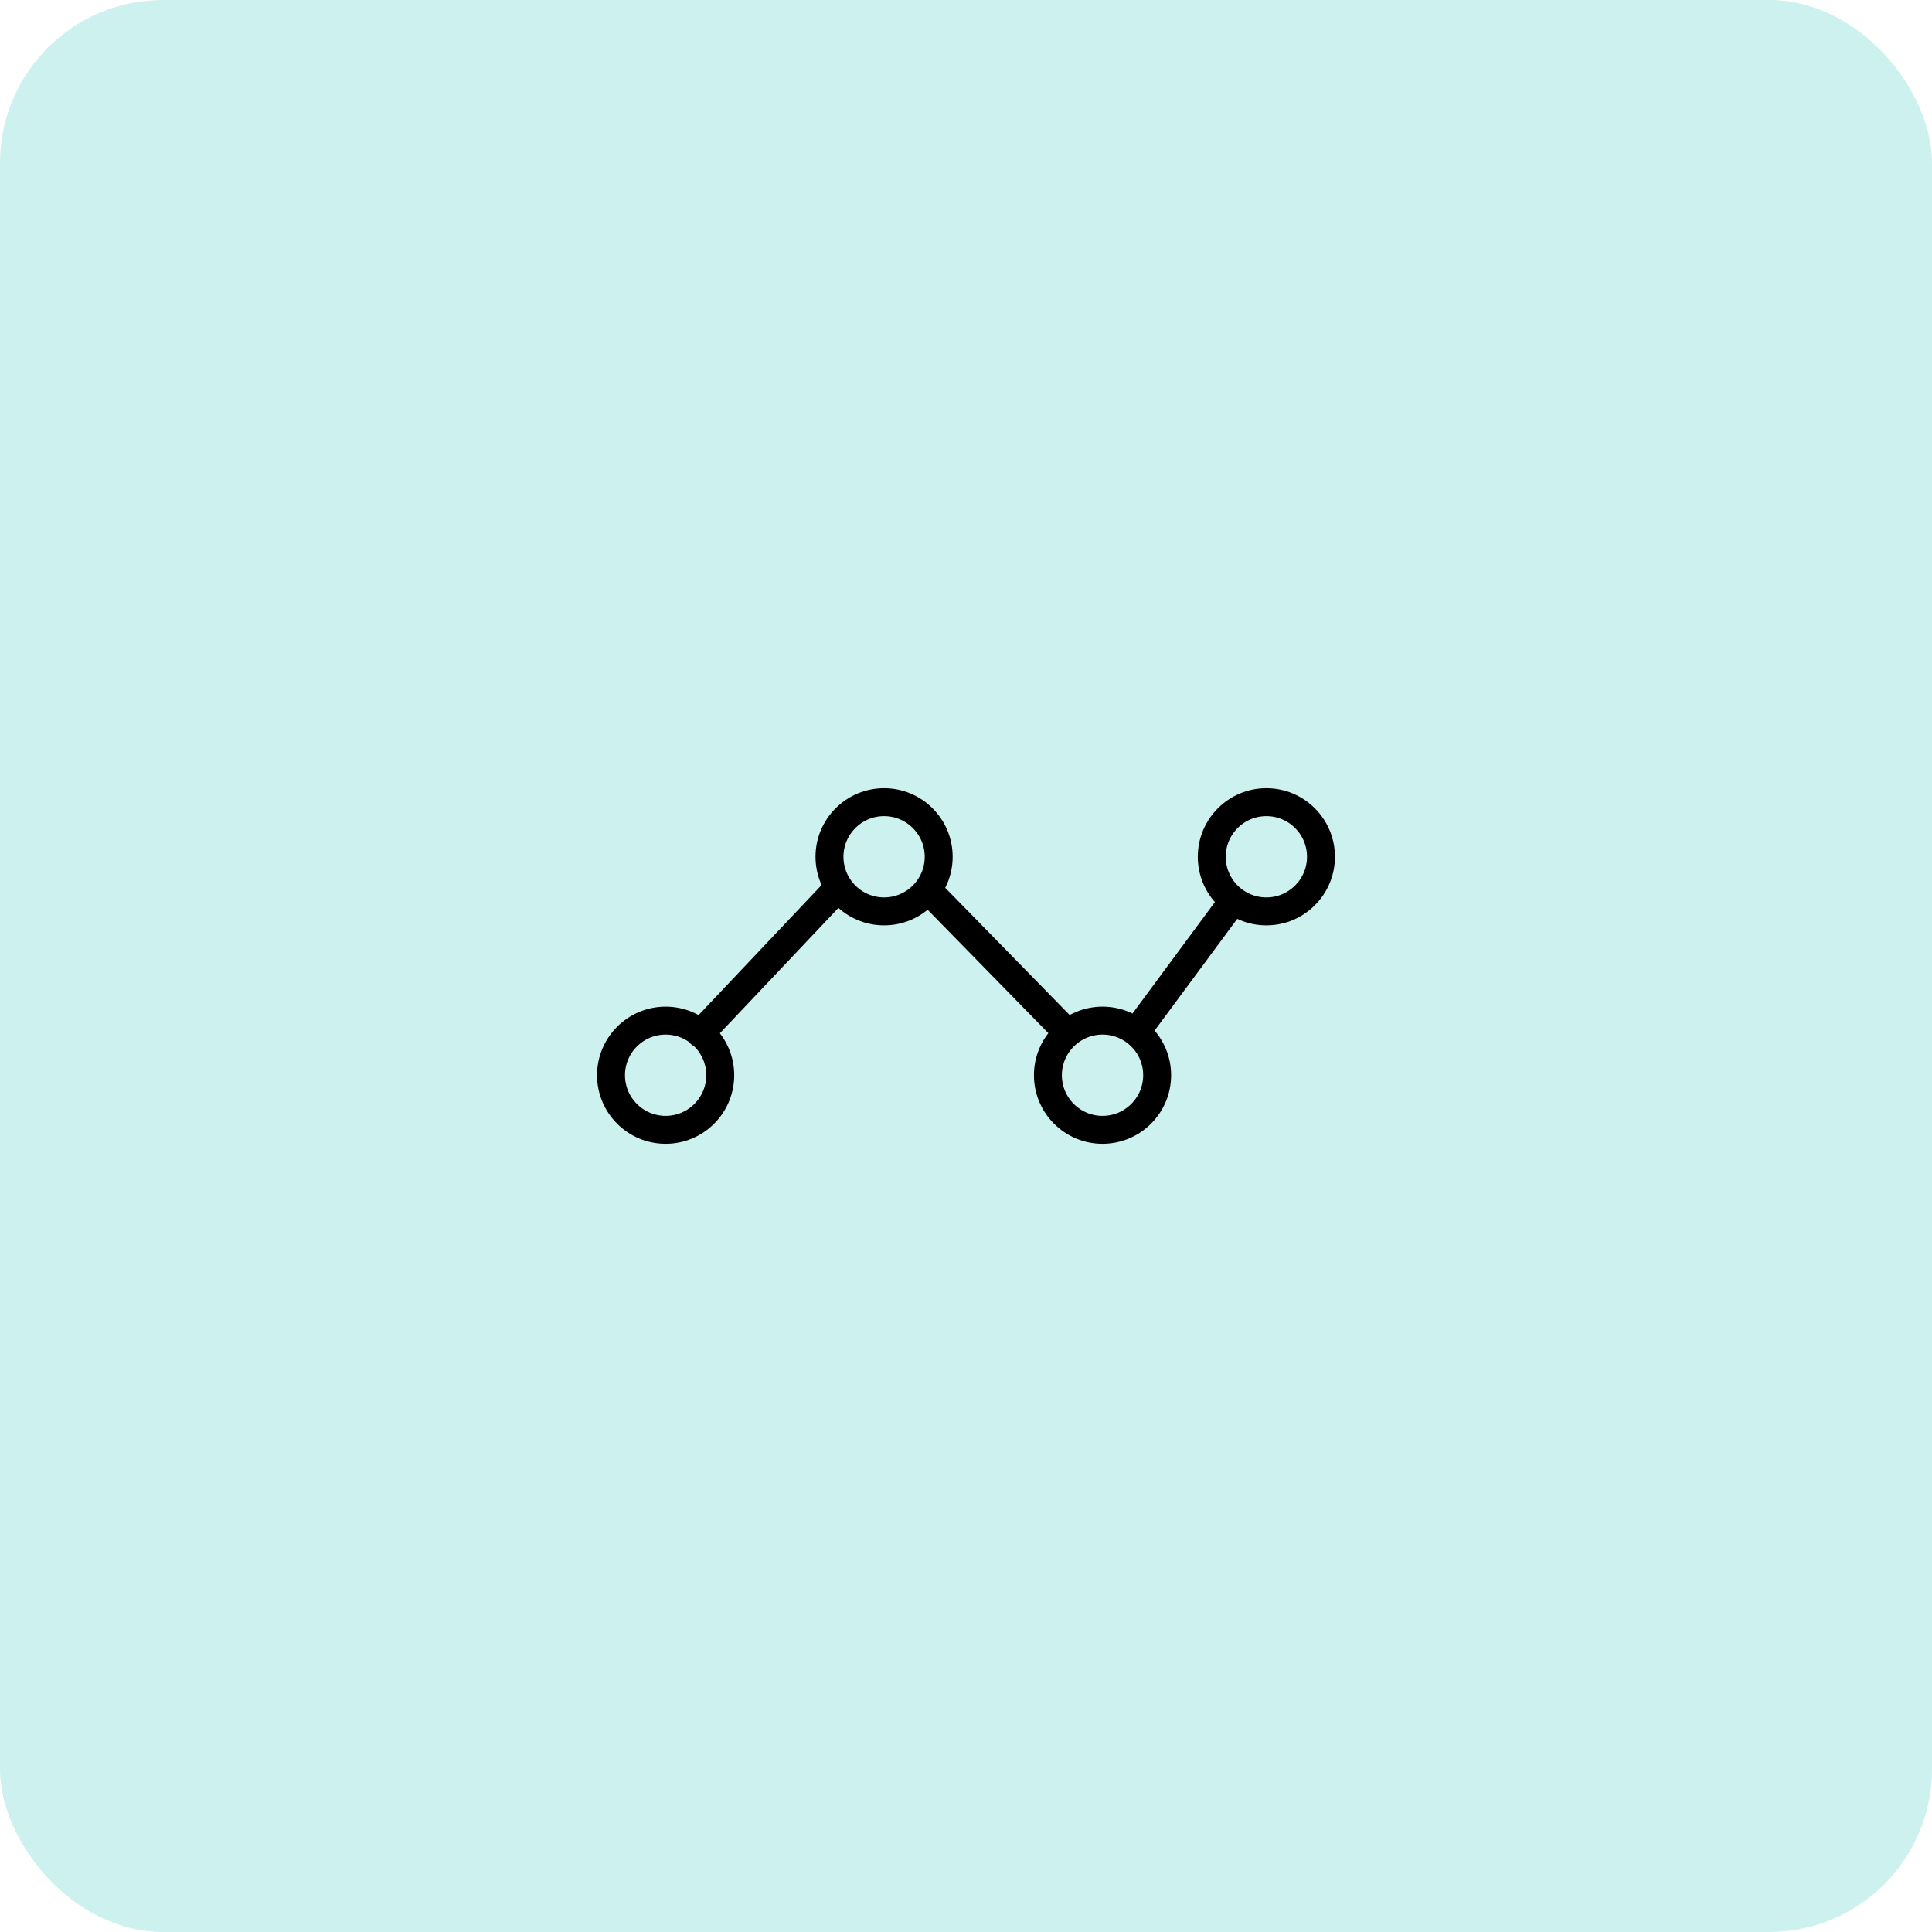 <svg width="83" height="83" viewBox="0 0 83 83" fill="none" xmlns="http://www.w3.org/2000/svg">
<rect width="83" height="83" rx="7" fill="#CDF1EE"/>
<path d="M30.083 44.407L36.033 38.117M39.851 38.225L45.873 44.381M48.807 44.341L52.993 38.682M28.596 43.846C29.891 43.846 30.942 44.897 30.942 46.192C30.942 47.487 29.891 48.538 28.596 48.538C27.301 48.538 26.25 47.487 26.25 46.192C26.25 44.897 27.301 43.846 28.596 43.846ZM37.981 34.462C39.276 34.462 40.327 35.513 40.327 36.808C40.327 38.103 39.276 39.154 37.981 39.154C36.686 39.154 35.635 38.103 35.635 36.808C35.635 35.513 36.686 34.462 37.981 34.462ZM54.404 34.462C55.699 34.462 56.75 35.513 56.75 36.808C56.75 38.103 55.699 39.154 54.404 39.154C53.109 39.154 52.058 38.103 52.058 36.808C52.058 35.513 53.109 34.462 54.404 34.462ZM47.365 43.846C48.66 43.846 49.712 44.897 49.712 46.192C49.712 47.487 48.66 48.538 47.365 48.538C46.07 48.538 45.019 47.487 45.019 46.192C45.019 44.897 46.07 43.846 47.365 43.846Z" stroke="black" stroke-width="1.2" stroke-linecap="round" stroke-linejoin="round"/>
</svg>
